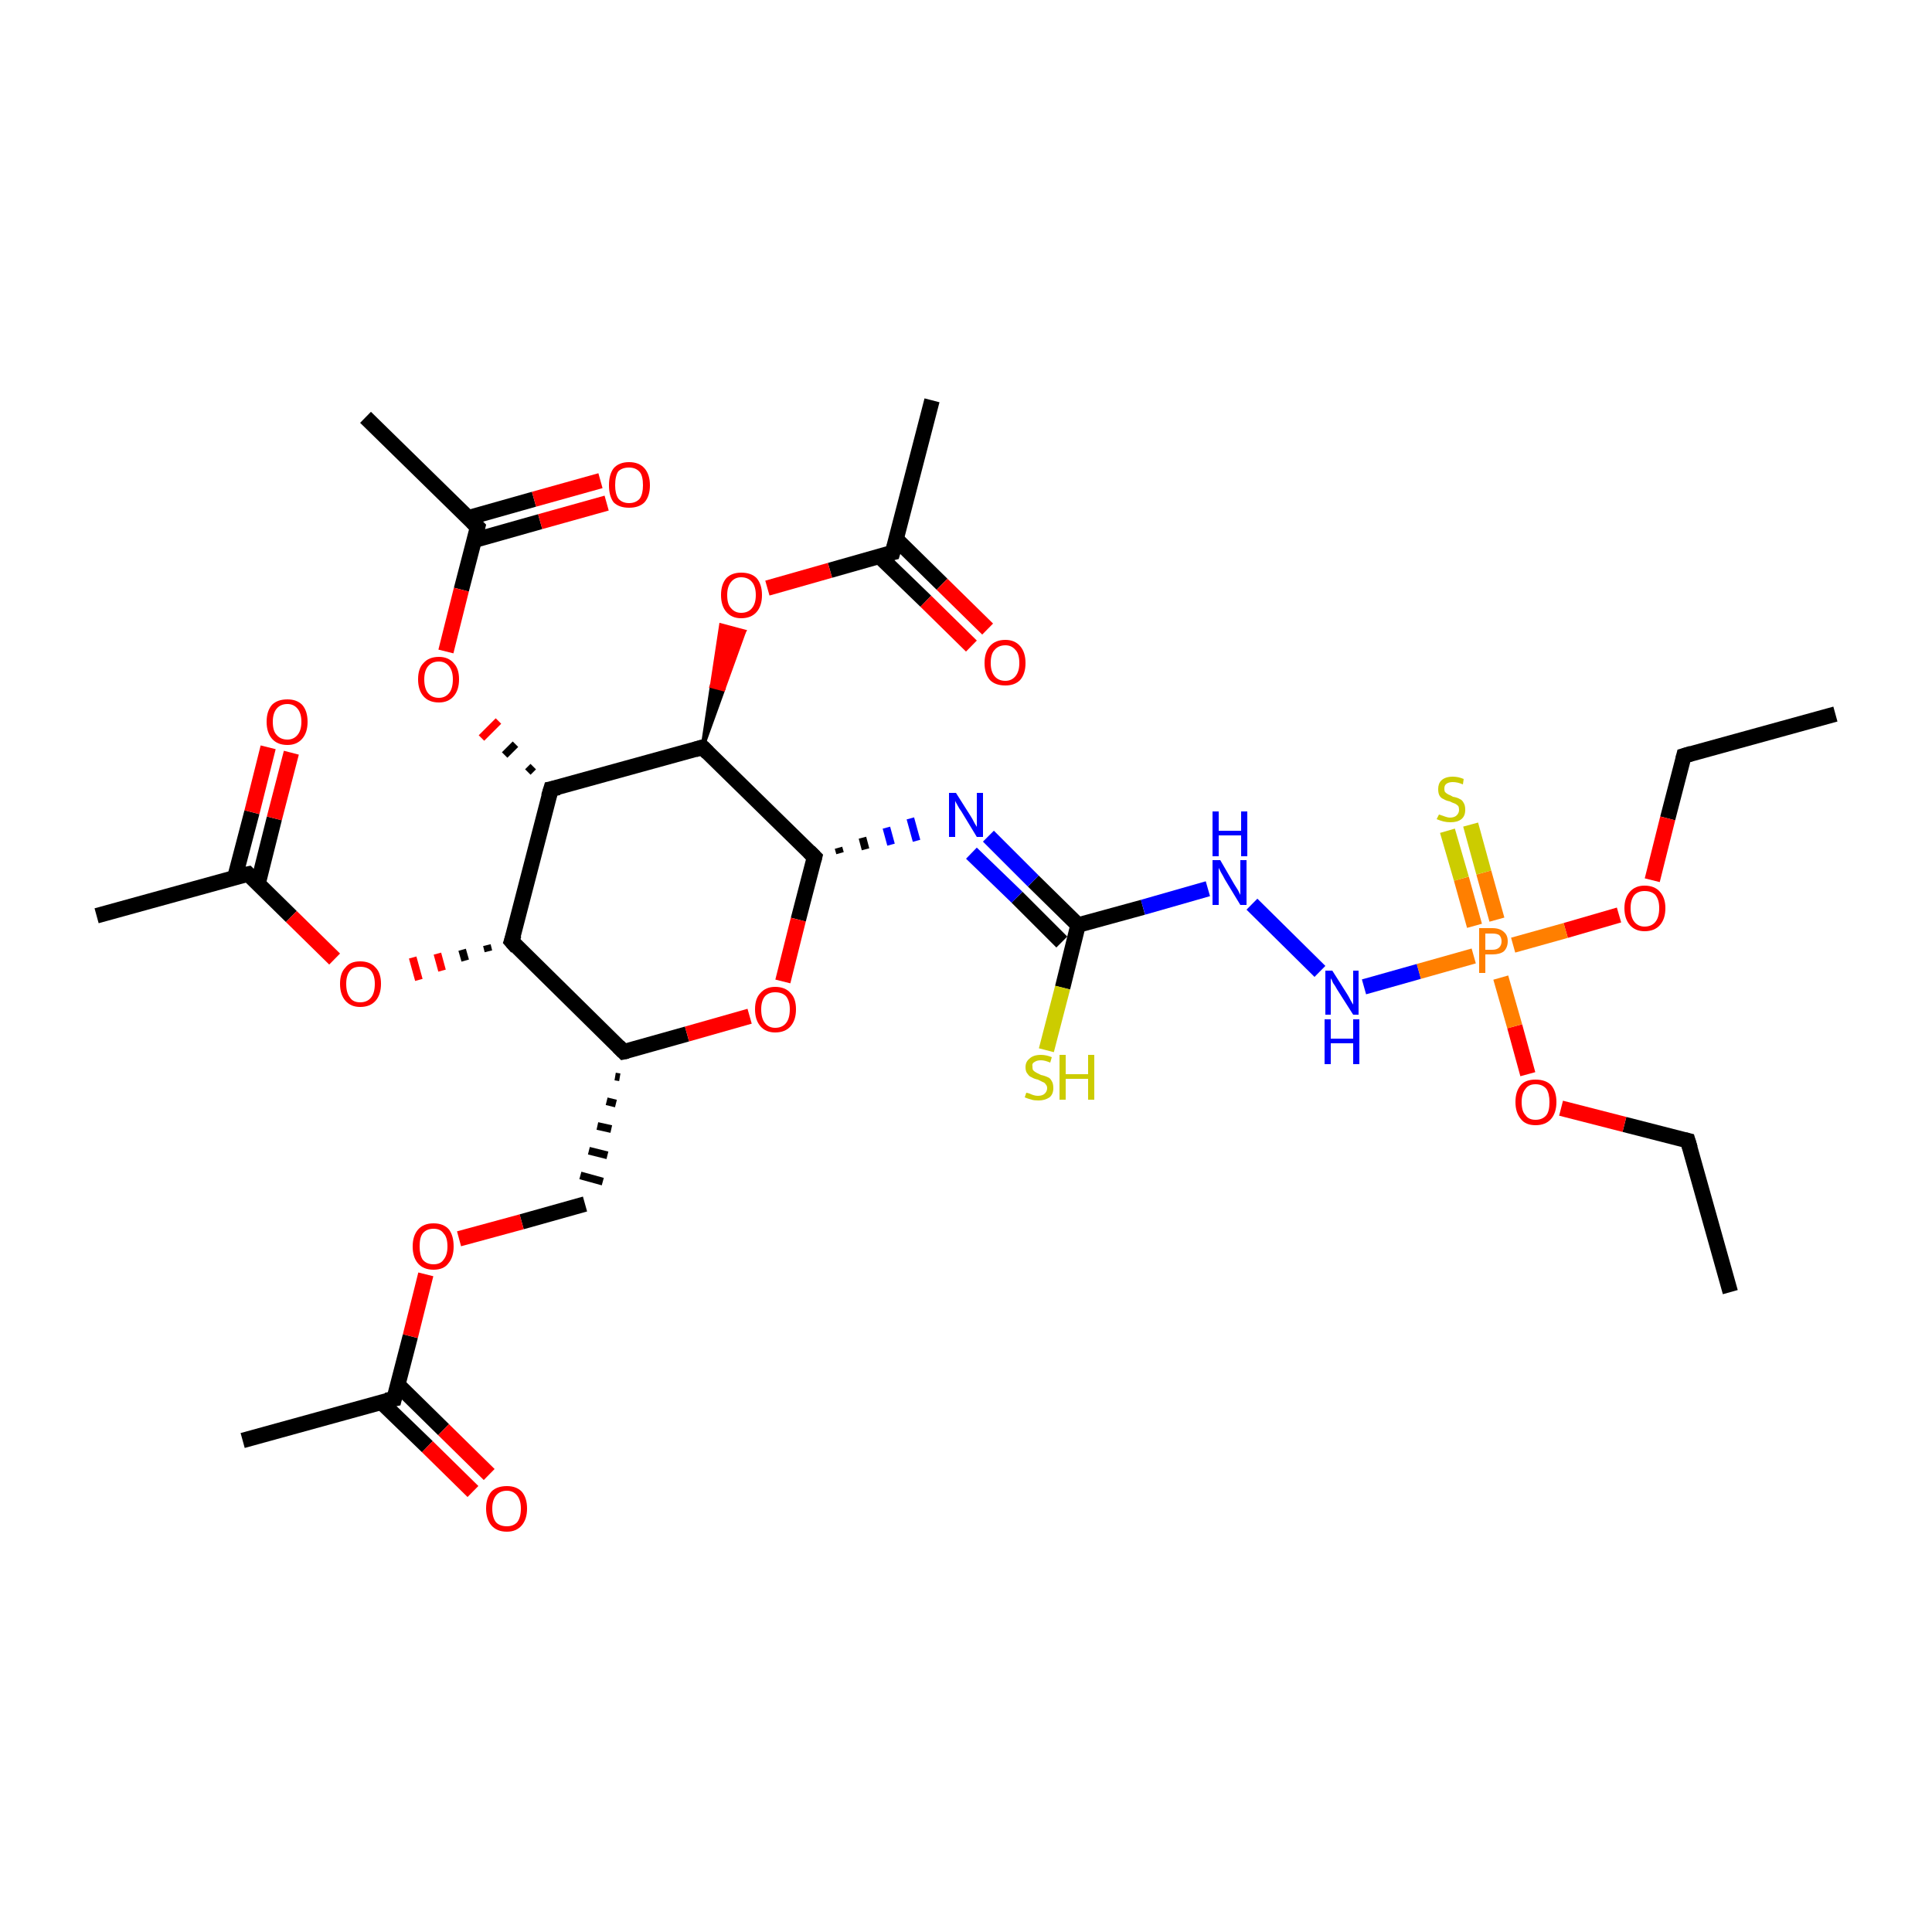 <?xml version='1.0' encoding='iso-8859-1'?>
<svg version='1.1' baseProfile='full'
              xmlns='http://www.w3.org/2000/svg'
                      xmlns:rdkit='http://www.rdkit.org/xml'
                      xmlns:xlink='http://www.w3.org/1999/xlink'
                  xml:space='preserve'
width='250px' height='250px' viewBox='0 0 250 250'>
<!-- END OF HEADER -->
<rect style='opacity:1.0;fill:#FFFFFF;stroke:none' width='250.0' height='250.0' x='0.0' y='0.0'> </rect>
<path class='bond-0 atom-0 atom-6' d='M 237.5,92.4 L 217.9,97.8' style='fill:none;fill-rule:evenodd;stroke:#000000;stroke-width:2.0px;stroke-linecap:butt;stroke-linejoin:miter;stroke-opacity:1' />
<path class='bond-1 atom-1 atom-7' d='M 223.9,167.2 L 218.4,147.6' style='fill:none;fill-rule:evenodd;stroke:#000000;stroke-width:2.0px;stroke-linecap:butt;stroke-linejoin:miter;stroke-opacity:1' />
<path class='bond-2 atom-2 atom-9' d='M 31.4,186.4 L 51.0,181.0' style='fill:none;fill-rule:evenodd;stroke:#000000;stroke-width:2.0px;stroke-linecap:butt;stroke-linejoin:miter;stroke-opacity:1' />
<path class='bond-3 atom-3 atom-10' d='M 12.5,118.5 L 32.1,113.1' style='fill:none;fill-rule:evenodd;stroke:#000000;stroke-width:2.0px;stroke-linecap:butt;stroke-linejoin:miter;stroke-opacity:1' />
<path class='bond-4 atom-4 atom-11' d='M 47.3,54.0 L 61.8,68.2' style='fill:none;fill-rule:evenodd;stroke:#000000;stroke-width:2.0px;stroke-linecap:butt;stroke-linejoin:miter;stroke-opacity:1' />
<path class='bond-5 atom-5 atom-12' d='M 120.6,51.8 L 115.5,71.5' style='fill:none;fill-rule:evenodd;stroke:#000000;stroke-width:2.0px;stroke-linecap:butt;stroke-linejoin:miter;stroke-opacity:1' />
<path class='bond-6 atom-6 atom-27' d='M 217.9,97.8 L 215.8,105.9' style='fill:none;fill-rule:evenodd;stroke:#000000;stroke-width:2.0px;stroke-linecap:butt;stroke-linejoin:miter;stroke-opacity:1' />
<path class='bond-6 atom-6 atom-27' d='M 215.8,105.9 L 213.8,113.9' style='fill:none;fill-rule:evenodd;stroke:#FF0000;stroke-width:2.0px;stroke-linecap:butt;stroke-linejoin:miter;stroke-opacity:1' />
<path class='bond-7 atom-7 atom-28' d='M 218.4,147.6 L 210.2,145.5' style='fill:none;fill-rule:evenodd;stroke:#000000;stroke-width:2.0px;stroke-linecap:butt;stroke-linejoin:miter;stroke-opacity:1' />
<path class='bond-7 atom-7 atom-28' d='M 210.2,145.5 L 202.0,143.4' style='fill:none;fill-rule:evenodd;stroke:#FF0000;stroke-width:2.0px;stroke-linecap:butt;stroke-linejoin:miter;stroke-opacity:1' />
<path class='bond-8 atom-13 atom-8' d='M 79.6,139.3 L 80.2,139.4' style='fill:none;fill-rule:evenodd;stroke:#000000;stroke-width:1.0px;stroke-linecap:butt;stroke-linejoin:miter;stroke-opacity:1' />
<path class='bond-8 atom-13 atom-8' d='M 78.5,142.5 L 79.7,142.8' style='fill:none;fill-rule:evenodd;stroke:#000000;stroke-width:1.0px;stroke-linecap:butt;stroke-linejoin:miter;stroke-opacity:1' />
<path class='bond-8 atom-13 atom-8' d='M 77.3,145.7 L 79.1,146.1' style='fill:none;fill-rule:evenodd;stroke:#000000;stroke-width:1.0px;stroke-linecap:butt;stroke-linejoin:miter;stroke-opacity:1' />
<path class='bond-8 atom-13 atom-8' d='M 76.2,148.9 L 78.6,149.5' style='fill:none;fill-rule:evenodd;stroke:#000000;stroke-width:1.0px;stroke-linecap:butt;stroke-linejoin:miter;stroke-opacity:1' />
<path class='bond-8 atom-13 atom-8' d='M 75.1,152.1 L 78.0,152.9' style='fill:none;fill-rule:evenodd;stroke:#000000;stroke-width:1.0px;stroke-linecap:butt;stroke-linejoin:miter;stroke-opacity:1' />
<path class='bond-9 atom-8 atom-26' d='M 75.7,155.8 L 67.5,158.1' style='fill:none;fill-rule:evenodd;stroke:#000000;stroke-width:2.0px;stroke-linecap:butt;stroke-linejoin:miter;stroke-opacity:1' />
<path class='bond-9 atom-8 atom-26' d='M 67.5,158.1 L 59.4,160.3' style='fill:none;fill-rule:evenodd;stroke:#FF0000;stroke-width:2.0px;stroke-linecap:butt;stroke-linejoin:miter;stroke-opacity:1' />
<path class='bond-10 atom-9 atom-22' d='M 49.3,181.4 L 55.3,187.2' style='fill:none;fill-rule:evenodd;stroke:#000000;stroke-width:2.0px;stroke-linecap:butt;stroke-linejoin:miter;stroke-opacity:1' />
<path class='bond-10 atom-9 atom-22' d='M 55.3,187.2 L 61.2,193.0' style='fill:none;fill-rule:evenodd;stroke:#FF0000;stroke-width:2.0px;stroke-linecap:butt;stroke-linejoin:miter;stroke-opacity:1' />
<path class='bond-10 atom-9 atom-22' d='M 51.5,179.2 L 57.4,185.0' style='fill:none;fill-rule:evenodd;stroke:#000000;stroke-width:2.0px;stroke-linecap:butt;stroke-linejoin:miter;stroke-opacity:1' />
<path class='bond-10 atom-9 atom-22' d='M 57.4,185.0 L 63.3,190.8' style='fill:none;fill-rule:evenodd;stroke:#FF0000;stroke-width:2.0px;stroke-linecap:butt;stroke-linejoin:miter;stroke-opacity:1' />
<path class='bond-11 atom-9 atom-26' d='M 51.0,181.0 L 53.1,172.9' style='fill:none;fill-rule:evenodd;stroke:#000000;stroke-width:2.0px;stroke-linecap:butt;stroke-linejoin:miter;stroke-opacity:1' />
<path class='bond-11 atom-9 atom-26' d='M 53.1,172.9 L 55.1,164.9' style='fill:none;fill-rule:evenodd;stroke:#FF0000;stroke-width:2.0px;stroke-linecap:butt;stroke-linejoin:miter;stroke-opacity:1' />
<path class='bond-12 atom-10 atom-23' d='M 33.4,114.3 L 35.5,105.9' style='fill:none;fill-rule:evenodd;stroke:#000000;stroke-width:2.0px;stroke-linecap:butt;stroke-linejoin:miter;stroke-opacity:1' />
<path class='bond-12 atom-10 atom-23' d='M 35.5,105.9 L 37.7,97.4' style='fill:none;fill-rule:evenodd;stroke:#FF0000;stroke-width:2.0px;stroke-linecap:butt;stroke-linejoin:miter;stroke-opacity:1' />
<path class='bond-12 atom-10 atom-23' d='M 30.4,113.5 L 32.6,105.1' style='fill:none;fill-rule:evenodd;stroke:#000000;stroke-width:2.0px;stroke-linecap:butt;stroke-linejoin:miter;stroke-opacity:1' />
<path class='bond-12 atom-10 atom-23' d='M 32.6,105.1 L 34.7,96.7' style='fill:none;fill-rule:evenodd;stroke:#FF0000;stroke-width:2.0px;stroke-linecap:butt;stroke-linejoin:miter;stroke-opacity:1' />
<path class='bond-13 atom-10 atom-29' d='M 32.1,113.1 L 37.7,118.6' style='fill:none;fill-rule:evenodd;stroke:#000000;stroke-width:2.0px;stroke-linecap:butt;stroke-linejoin:miter;stroke-opacity:1' />
<path class='bond-13 atom-10 atom-29' d='M 37.7,118.6 L 43.3,124.1' style='fill:none;fill-rule:evenodd;stroke:#FF0000;stroke-width:2.0px;stroke-linecap:butt;stroke-linejoin:miter;stroke-opacity:1' />
<path class='bond-14 atom-11 atom-24' d='M 61.4,69.9 L 69.9,67.5' style='fill:none;fill-rule:evenodd;stroke:#000000;stroke-width:2.0px;stroke-linecap:butt;stroke-linejoin:miter;stroke-opacity:1' />
<path class='bond-14 atom-11 atom-24' d='M 69.9,67.5 L 78.5,65.1' style='fill:none;fill-rule:evenodd;stroke:#FF0000;stroke-width:2.0px;stroke-linecap:butt;stroke-linejoin:miter;stroke-opacity:1' />
<path class='bond-14 atom-11 atom-24' d='M 60.6,67.0 L 69.1,64.6' style='fill:none;fill-rule:evenodd;stroke:#000000;stroke-width:2.0px;stroke-linecap:butt;stroke-linejoin:miter;stroke-opacity:1' />
<path class='bond-14 atom-11 atom-24' d='M 69.1,64.6 L 77.7,62.2' style='fill:none;fill-rule:evenodd;stroke:#FF0000;stroke-width:2.0px;stroke-linecap:butt;stroke-linejoin:miter;stroke-opacity:1' />
<path class='bond-15 atom-11 atom-30' d='M 61.8,68.2 L 59.7,76.3' style='fill:none;fill-rule:evenodd;stroke:#000000;stroke-width:2.0px;stroke-linecap:butt;stroke-linejoin:miter;stroke-opacity:1' />
<path class='bond-15 atom-11 atom-30' d='M 59.7,76.3 L 57.7,84.3' style='fill:none;fill-rule:evenodd;stroke:#FF0000;stroke-width:2.0px;stroke-linecap:butt;stroke-linejoin:miter;stroke-opacity:1' />
<path class='bond-16 atom-12 atom-25' d='M 113.8,72.0 L 119.8,77.8' style='fill:none;fill-rule:evenodd;stroke:#000000;stroke-width:2.0px;stroke-linecap:butt;stroke-linejoin:miter;stroke-opacity:1' />
<path class='bond-16 atom-12 atom-25' d='M 119.8,77.8 L 125.7,83.6' style='fill:none;fill-rule:evenodd;stroke:#FF0000;stroke-width:2.0px;stroke-linecap:butt;stroke-linejoin:miter;stroke-opacity:1' />
<path class='bond-16 atom-12 atom-25' d='M 116.0,69.8 L 121.9,75.6' style='fill:none;fill-rule:evenodd;stroke:#000000;stroke-width:2.0px;stroke-linecap:butt;stroke-linejoin:miter;stroke-opacity:1' />
<path class='bond-16 atom-12 atom-25' d='M 121.9,75.6 L 127.8,81.4' style='fill:none;fill-rule:evenodd;stroke:#FF0000;stroke-width:2.0px;stroke-linecap:butt;stroke-linejoin:miter;stroke-opacity:1' />
<path class='bond-17 atom-12 atom-31' d='M 115.5,71.5 L 107.4,73.8' style='fill:none;fill-rule:evenodd;stroke:#000000;stroke-width:2.0px;stroke-linecap:butt;stroke-linejoin:miter;stroke-opacity:1' />
<path class='bond-17 atom-12 atom-31' d='M 107.4,73.8 L 99.3,76.1' style='fill:none;fill-rule:evenodd;stroke:#FF0000;stroke-width:2.0px;stroke-linecap:butt;stroke-linejoin:miter;stroke-opacity:1' />
<path class='bond-18 atom-13 atom-14' d='M 80.7,136.1 L 66.2,121.8' style='fill:none;fill-rule:evenodd;stroke:#000000;stroke-width:2.0px;stroke-linecap:butt;stroke-linejoin:miter;stroke-opacity:1' />
<path class='bond-19 atom-13 atom-32' d='M 80.7,136.1 L 88.9,133.8' style='fill:none;fill-rule:evenodd;stroke:#000000;stroke-width:2.0px;stroke-linecap:butt;stroke-linejoin:miter;stroke-opacity:1' />
<path class='bond-19 atom-13 atom-32' d='M 88.9,133.8 L 97.0,131.5' style='fill:none;fill-rule:evenodd;stroke:#FF0000;stroke-width:2.0px;stroke-linecap:butt;stroke-linejoin:miter;stroke-opacity:1' />
<path class='bond-20 atom-14 atom-15' d='M 66.2,121.8 L 71.3,102.1' style='fill:none;fill-rule:evenodd;stroke:#000000;stroke-width:2.0px;stroke-linecap:butt;stroke-linejoin:miter;stroke-opacity:1' />
<path class='bond-21 atom-14 atom-29' d='M 63.0,122.3 L 63.2,123.1' style='fill:none;fill-rule:evenodd;stroke:#000000;stroke-width:1.0px;stroke-linecap:butt;stroke-linejoin:miter;stroke-opacity:1' />
<path class='bond-21 atom-14 atom-29' d='M 59.8,122.9 L 60.2,124.3' style='fill:none;fill-rule:evenodd;stroke:#000000;stroke-width:1.0px;stroke-linecap:butt;stroke-linejoin:miter;stroke-opacity:1' />
<path class='bond-21 atom-14 atom-29' d='M 56.6,123.4 L 57.2,125.6' style='fill:none;fill-rule:evenodd;stroke:#FF0000;stroke-width:1.0px;stroke-linecap:butt;stroke-linejoin:miter;stroke-opacity:1' />
<path class='bond-21 atom-14 atom-29' d='M 53.4,123.9 L 54.2,126.8' style='fill:none;fill-rule:evenodd;stroke:#FF0000;stroke-width:1.0px;stroke-linecap:butt;stroke-linejoin:miter;stroke-opacity:1' />
<path class='bond-22 atom-15 atom-16' d='M 71.3,102.1 L 90.9,96.7' style='fill:none;fill-rule:evenodd;stroke:#000000;stroke-width:2.0px;stroke-linecap:butt;stroke-linejoin:miter;stroke-opacity:1' />
<path class='bond-23 atom-15 atom-30' d='M 69.0,99.2 L 68.3,99.9' style='fill:none;fill-rule:evenodd;stroke:#000000;stroke-width:1.0px;stroke-linecap:butt;stroke-linejoin:miter;stroke-opacity:1' />
<path class='bond-23 atom-15 atom-30' d='M 66.7,96.3 L 65.3,97.7' style='fill:none;fill-rule:evenodd;stroke:#000000;stroke-width:1.0px;stroke-linecap:butt;stroke-linejoin:miter;stroke-opacity:1' />
<path class='bond-23 atom-15 atom-30' d='M 64.5,93.3 L 62.3,95.5' style='fill:none;fill-rule:evenodd;stroke:#FF0000;stroke-width:1.0px;stroke-linecap:butt;stroke-linejoin:miter;stroke-opacity:1' />
<path class='bond-24 atom-16 atom-17' d='M 90.9,96.7 L 105.4,110.9' style='fill:none;fill-rule:evenodd;stroke:#000000;stroke-width:2.0px;stroke-linecap:butt;stroke-linejoin:miter;stroke-opacity:1' />
<path class='bond-25 atom-16 atom-31' d='M 90.9,96.7 L 92.1,88.8 L 93.6,89.2 Z' style='fill:#000000;fill-rule:evenodd;fill-opacity:1;stroke:#000000;stroke-width:0.5px;stroke-linecap:butt;stroke-linejoin:miter;stroke-opacity:1;' />
<path class='bond-25 atom-16 atom-31' d='M 92.1,88.8 L 96.3,81.7 L 93.3,80.9 Z' style='fill:#FF0000;fill-rule:evenodd;fill-opacity:1;stroke:#FF0000;stroke-width:0.5px;stroke-linecap:butt;stroke-linejoin:miter;stroke-opacity:1;' />
<path class='bond-25 atom-16 atom-31' d='M 92.1,88.8 L 93.6,89.2 L 96.3,81.7 Z' style='fill:#FF0000;fill-rule:evenodd;fill-opacity:1;stroke:#FF0000;stroke-width:0.5px;stroke-linecap:butt;stroke-linejoin:miter;stroke-opacity:1;' />
<path class='bond-26 atom-17 atom-19' d='M 108.7,110.4 L 108.5,109.7' style='fill:none;fill-rule:evenodd;stroke:#000000;stroke-width:1.0px;stroke-linecap:butt;stroke-linejoin:miter;stroke-opacity:1' />
<path class='bond-26 atom-17 atom-19' d='M 112.0,109.9 L 111.6,108.4' style='fill:none;fill-rule:evenodd;stroke:#000000;stroke-width:1.0px;stroke-linecap:butt;stroke-linejoin:miter;stroke-opacity:1' />
<path class='bond-26 atom-17 atom-19' d='M 115.3,109.3 L 114.7,107.1' style='fill:none;fill-rule:evenodd;stroke:#0000FF;stroke-width:1.0px;stroke-linecap:butt;stroke-linejoin:miter;stroke-opacity:1' />
<path class='bond-26 atom-17 atom-19' d='M 118.6,108.8 L 117.8,105.9' style='fill:none;fill-rule:evenodd;stroke:#0000FF;stroke-width:1.0px;stroke-linecap:butt;stroke-linejoin:miter;stroke-opacity:1' />
<path class='bond-27 atom-17 atom-32' d='M 105.4,110.9 L 103.3,119.0' style='fill:none;fill-rule:evenodd;stroke:#000000;stroke-width:2.0px;stroke-linecap:butt;stroke-linejoin:miter;stroke-opacity:1' />
<path class='bond-27 atom-17 atom-32' d='M 103.3,119.0 L 101.3,127.0' style='fill:none;fill-rule:evenodd;stroke:#FF0000;stroke-width:2.0px;stroke-linecap:butt;stroke-linejoin:miter;stroke-opacity:1' />
<path class='bond-28 atom-18 atom-19' d='M 139.5,119.7 L 133.7,114.0' style='fill:none;fill-rule:evenodd;stroke:#000000;stroke-width:2.0px;stroke-linecap:butt;stroke-linejoin:miter;stroke-opacity:1' />
<path class='bond-28 atom-18 atom-19' d='M 133.7,114.0 L 127.9,108.2' style='fill:none;fill-rule:evenodd;stroke:#0000FF;stroke-width:2.0px;stroke-linecap:butt;stroke-linejoin:miter;stroke-opacity:1' />
<path class='bond-28 atom-18 atom-19' d='M 137.4,121.9 L 131.6,116.1' style='fill:none;fill-rule:evenodd;stroke:#000000;stroke-width:2.0px;stroke-linecap:butt;stroke-linejoin:miter;stroke-opacity:1' />
<path class='bond-28 atom-18 atom-19' d='M 131.6,116.1 L 125.7,110.4' style='fill:none;fill-rule:evenodd;stroke:#0000FF;stroke-width:2.0px;stroke-linecap:butt;stroke-linejoin:miter;stroke-opacity:1' />
<path class='bond-29 atom-18 atom-20' d='M 139.5,119.7 L 147.9,117.4' style='fill:none;fill-rule:evenodd;stroke:#000000;stroke-width:2.0px;stroke-linecap:butt;stroke-linejoin:miter;stroke-opacity:1' />
<path class='bond-29 atom-18 atom-20' d='M 147.9,117.4 L 156.3,115.0' style='fill:none;fill-rule:evenodd;stroke:#0000FF;stroke-width:2.0px;stroke-linecap:butt;stroke-linejoin:miter;stroke-opacity:1' />
<path class='bond-30 atom-18 atom-34' d='M 139.5,119.7 L 137.5,127.8' style='fill:none;fill-rule:evenodd;stroke:#000000;stroke-width:2.0px;stroke-linecap:butt;stroke-linejoin:miter;stroke-opacity:1' />
<path class='bond-30 atom-18 atom-34' d='M 137.5,127.8 L 135.4,135.9' style='fill:none;fill-rule:evenodd;stroke:#CCCC00;stroke-width:2.0px;stroke-linecap:butt;stroke-linejoin:miter;stroke-opacity:1' />
<path class='bond-31 atom-20 atom-21' d='M 162.0,117.0 L 170.8,125.7' style='fill:none;fill-rule:evenodd;stroke:#0000FF;stroke-width:2.0px;stroke-linecap:butt;stroke-linejoin:miter;stroke-opacity:1' />
<path class='bond-32 atom-21 atom-33' d='M 176.5,127.7 L 183.6,125.7' style='fill:none;fill-rule:evenodd;stroke:#0000FF;stroke-width:2.0px;stroke-linecap:butt;stroke-linejoin:miter;stroke-opacity:1' />
<path class='bond-32 atom-21 atom-33' d='M 183.6,125.7 L 190.7,123.7' style='fill:none;fill-rule:evenodd;stroke:#FF7F00;stroke-width:2.0px;stroke-linecap:butt;stroke-linejoin:miter;stroke-opacity:1' />
<path class='bond-33 atom-27 atom-33' d='M 209.5,118.4 L 202.6,120.4' style='fill:none;fill-rule:evenodd;stroke:#FF0000;stroke-width:2.0px;stroke-linecap:butt;stroke-linejoin:miter;stroke-opacity:1' />
<path class='bond-33 atom-27 atom-33' d='M 202.6,120.4 L 195.8,122.3' style='fill:none;fill-rule:evenodd;stroke:#FF7F00;stroke-width:2.0px;stroke-linecap:butt;stroke-linejoin:miter;stroke-opacity:1' />
<path class='bond-34 atom-28 atom-33' d='M 197.7,139.0 L 196.0,132.8' style='fill:none;fill-rule:evenodd;stroke:#FF0000;stroke-width:2.0px;stroke-linecap:butt;stroke-linejoin:miter;stroke-opacity:1' />
<path class='bond-34 atom-28 atom-33' d='M 196.0,132.8 L 194.2,126.5' style='fill:none;fill-rule:evenodd;stroke:#FF7F00;stroke-width:2.0px;stroke-linecap:butt;stroke-linejoin:miter;stroke-opacity:1' />
<path class='bond-35 atom-33 atom-35' d='M 193.7,119.0 L 192.0,112.9' style='fill:none;fill-rule:evenodd;stroke:#FF7F00;stroke-width:2.0px;stroke-linecap:butt;stroke-linejoin:miter;stroke-opacity:1' />
<path class='bond-35 atom-33 atom-35' d='M 192.0,112.9 L 190.3,106.7' style='fill:none;fill-rule:evenodd;stroke:#CCCC00;stroke-width:2.0px;stroke-linecap:butt;stroke-linejoin:miter;stroke-opacity:1' />
<path class='bond-35 atom-33 atom-35' d='M 190.8,119.8 L 189.1,113.7' style='fill:none;fill-rule:evenodd;stroke:#FF7F00;stroke-width:2.0px;stroke-linecap:butt;stroke-linejoin:miter;stroke-opacity:1' />
<path class='bond-35 atom-33 atom-35' d='M 189.1,113.7 L 187.3,107.5' style='fill:none;fill-rule:evenodd;stroke:#CCCC00;stroke-width:2.0px;stroke-linecap:butt;stroke-linejoin:miter;stroke-opacity:1' />
<path d='M 218.9,97.5 L 217.9,97.8 L 217.8,98.2' style='fill:none;stroke:#000000;stroke-width:2.0px;stroke-linecap:butt;stroke-linejoin:miter;stroke-opacity:1;' />
<path d='M 218.7,148.6 L 218.4,147.6 L 218.0,147.5' style='fill:none;stroke:#000000;stroke-width:2.0px;stroke-linecap:butt;stroke-linejoin:miter;stroke-opacity:1;' />
<path d='M 50.0,181.2 L 51.0,181.0 L 51.1,180.6' style='fill:none;stroke:#000000;stroke-width:2.0px;stroke-linecap:butt;stroke-linejoin:miter;stroke-opacity:1;' />
<path d='M 31.1,113.3 L 32.1,113.1 L 32.4,113.4' style='fill:none;stroke:#000000;stroke-width:2.0px;stroke-linecap:butt;stroke-linejoin:miter;stroke-opacity:1;' />
<path d='M 61.1,67.5 L 61.8,68.2 L 61.7,68.6' style='fill:none;stroke:#000000;stroke-width:2.0px;stroke-linecap:butt;stroke-linejoin:miter;stroke-opacity:1;' />
<path d='M 115.8,70.5 L 115.5,71.5 L 115.1,71.6' style='fill:none;stroke:#000000;stroke-width:2.0px;stroke-linecap:butt;stroke-linejoin:miter;stroke-opacity:1;' />
<path d='M 80.0,135.4 L 80.7,136.1 L 81.2,136.0' style='fill:none;stroke:#000000;stroke-width:2.0px;stroke-linecap:butt;stroke-linejoin:miter;stroke-opacity:1;' />
<path d='M 66.9,122.6 L 66.2,121.8 L 66.5,120.9' style='fill:none;stroke:#000000;stroke-width:2.0px;stroke-linecap:butt;stroke-linejoin:miter;stroke-opacity:1;' />
<path d='M 71.0,103.1 L 71.3,102.1 L 72.3,101.9' style='fill:none;stroke:#000000;stroke-width:2.0px;stroke-linecap:butt;stroke-linejoin:miter;stroke-opacity:1;' />
<path d='M 89.9,97.0 L 90.9,96.7 L 91.6,97.4' style='fill:none;stroke:#000000;stroke-width:2.0px;stroke-linecap:butt;stroke-linejoin:miter;stroke-opacity:1;' />
<path d='M 104.7,110.2 L 105.4,110.9 L 105.3,111.3' style='fill:none;stroke:#000000;stroke-width:2.0px;stroke-linecap:butt;stroke-linejoin:miter;stroke-opacity:1;' />
<path class='atom-19' d='M 123.7 102.6
L 125.6 105.6
Q 125.8 105.9, 126.1 106.5
Q 126.4 107.0, 126.4 107.0
L 126.4 102.6
L 127.2 102.6
L 127.2 108.3
L 126.4 108.3
L 124.4 105.0
Q 124.1 104.6, 123.9 104.2
Q 123.6 103.7, 123.6 103.6
L 123.6 108.3
L 122.8 108.3
L 122.8 102.6
L 123.7 102.6
' fill='#0000FF'/>
<path class='atom-20' d='M 157.9 111.3
L 159.7 114.4
Q 159.9 114.7, 160.2 115.2
Q 160.5 115.8, 160.5 115.8
L 160.5 111.3
L 161.3 111.3
L 161.3 117.1
L 160.5 117.1
L 158.5 113.8
Q 158.3 113.4, 158.0 112.9
Q 157.8 112.5, 157.7 112.3
L 157.7 117.1
L 156.9 117.1
L 156.9 111.3
L 157.9 111.3
' fill='#0000FF'/>
<path class='atom-20' d='M 156.9 105.0
L 157.7 105.0
L 157.7 107.5
L 160.6 107.5
L 160.6 105.0
L 161.4 105.0
L 161.4 110.8
L 160.6 110.8
L 160.6 108.1
L 157.7 108.1
L 157.7 110.8
L 156.9 110.8
L 156.9 105.0
' fill='#0000FF'/>
<path class='atom-21' d='M 172.4 125.6
L 174.3 128.6
Q 174.5 128.9, 174.8 129.5
Q 175.1 130.0, 175.1 130.0
L 175.1 125.6
L 175.8 125.6
L 175.8 131.3
L 175.1 131.3
L 173.0 128.0
Q 172.8 127.6, 172.5 127.2
Q 172.3 126.7, 172.2 126.6
L 172.2 131.3
L 171.5 131.3
L 171.5 125.6
L 172.4 125.6
' fill='#0000FF'/>
<path class='atom-21' d='M 171.4 131.9
L 172.2 131.9
L 172.2 134.4
L 175.1 134.4
L 175.1 131.9
L 175.9 131.9
L 175.9 137.7
L 175.1 137.7
L 175.1 135.0
L 172.2 135.0
L 172.2 137.7
L 171.4 137.7
L 171.4 131.9
' fill='#0000FF'/>
<path class='atom-22' d='M 62.9 195.2
Q 62.9 193.8, 63.6 193.0
Q 64.3 192.3, 65.6 192.3
Q 66.8 192.3, 67.5 193.0
Q 68.2 193.8, 68.2 195.2
Q 68.2 196.6, 67.5 197.4
Q 66.8 198.2, 65.6 198.2
Q 64.3 198.2, 63.6 197.4
Q 62.9 196.6, 62.9 195.2
M 65.6 197.5
Q 66.4 197.5, 66.9 197.0
Q 67.4 196.4, 67.4 195.2
Q 67.4 194.1, 66.9 193.5
Q 66.4 192.9, 65.6 192.9
Q 64.7 192.9, 64.2 193.5
Q 63.7 194.1, 63.7 195.2
Q 63.7 196.4, 64.2 197.0
Q 64.7 197.5, 65.6 197.5
' fill='#FF0000'/>
<path class='atom-23' d='M 34.5 93.4
Q 34.5 92.0, 35.2 91.2
Q 35.9 90.5, 37.2 90.5
Q 38.4 90.5, 39.1 91.2
Q 39.8 92.0, 39.8 93.4
Q 39.8 94.8, 39.1 95.6
Q 38.4 96.4, 37.2 96.4
Q 35.9 96.4, 35.2 95.6
Q 34.5 94.8, 34.5 93.4
M 37.2 95.7
Q 38.0 95.7, 38.5 95.1
Q 39.0 94.5, 39.0 93.4
Q 39.0 92.3, 38.5 91.7
Q 38.0 91.1, 37.2 91.1
Q 36.3 91.1, 35.8 91.7
Q 35.3 92.3, 35.3 93.4
Q 35.3 94.6, 35.8 95.1
Q 36.3 95.7, 37.2 95.7
' fill='#FF0000'/>
<path class='atom-24' d='M 78.8 62.8
Q 78.8 61.4, 79.4 60.6
Q 80.1 59.8, 81.4 59.8
Q 82.7 59.8, 83.4 60.6
Q 84.1 61.4, 84.1 62.8
Q 84.1 64.2, 83.4 65.0
Q 82.7 65.7, 81.4 65.7
Q 80.1 65.7, 79.4 65.0
Q 78.8 64.2, 78.8 62.8
M 81.4 65.1
Q 82.3 65.1, 82.8 64.5
Q 83.2 63.9, 83.2 62.8
Q 83.2 61.6, 82.8 61.1
Q 82.3 60.5, 81.4 60.5
Q 80.5 60.5, 80.0 61.0
Q 79.6 61.6, 79.6 62.8
Q 79.6 63.9, 80.0 64.5
Q 80.5 65.1, 81.4 65.1
' fill='#FF0000'/>
<path class='atom-25' d='M 127.4 85.8
Q 127.4 84.4, 128.1 83.6
Q 128.8 82.8, 130.1 82.8
Q 131.3 82.8, 132.0 83.6
Q 132.7 84.4, 132.7 85.8
Q 132.7 87.2, 132.0 88.0
Q 131.3 88.7, 130.1 88.7
Q 128.8 88.7, 128.1 88.0
Q 127.4 87.2, 127.4 85.8
M 130.1 88.1
Q 130.9 88.1, 131.4 87.5
Q 131.9 86.9, 131.9 85.8
Q 131.9 84.6, 131.4 84.1
Q 130.9 83.5, 130.1 83.5
Q 129.2 83.5, 128.7 84.1
Q 128.2 84.6, 128.2 85.8
Q 128.2 86.9, 128.7 87.5
Q 129.2 88.1, 130.1 88.1
' fill='#FF0000'/>
<path class='atom-26' d='M 53.4 161.3
Q 53.4 159.9, 54.1 159.1
Q 54.8 158.3, 56.1 158.3
Q 57.4 158.3, 58.1 159.1
Q 58.7 159.9, 58.7 161.3
Q 58.7 162.7, 58.0 163.5
Q 57.4 164.3, 56.1 164.3
Q 54.8 164.3, 54.1 163.5
Q 53.4 162.7, 53.4 161.3
M 56.1 163.6
Q 57.0 163.6, 57.4 163.0
Q 57.9 162.4, 57.9 161.3
Q 57.9 160.1, 57.4 159.6
Q 57.0 159.0, 56.1 159.0
Q 55.2 159.0, 54.7 159.6
Q 54.3 160.1, 54.3 161.3
Q 54.3 162.4, 54.7 163.0
Q 55.2 163.6, 56.1 163.6
' fill='#FF0000'/>
<path class='atom-27' d='M 210.2 117.5
Q 210.2 116.2, 210.9 115.4
Q 211.6 114.6, 212.8 114.6
Q 214.1 114.6, 214.8 115.4
Q 215.5 116.2, 215.5 117.5
Q 215.5 118.9, 214.8 119.7
Q 214.1 120.5, 212.8 120.5
Q 211.6 120.5, 210.9 119.7
Q 210.2 118.9, 210.2 117.5
M 212.8 119.9
Q 213.7 119.9, 214.2 119.3
Q 214.7 118.7, 214.7 117.5
Q 214.7 116.4, 214.2 115.8
Q 213.7 115.3, 212.8 115.3
Q 212.0 115.3, 211.5 115.8
Q 211.0 116.4, 211.0 117.5
Q 211.0 118.7, 211.5 119.3
Q 212.0 119.9, 212.8 119.9
' fill='#FF0000'/>
<path class='atom-28' d='M 196.1 142.6
Q 196.1 141.2, 196.8 140.4
Q 197.4 139.7, 198.7 139.7
Q 200.0 139.7, 200.7 140.4
Q 201.4 141.2, 201.4 142.6
Q 201.4 144.0, 200.7 144.8
Q 200.0 145.6, 198.7 145.6
Q 197.4 145.6, 196.8 144.8
Q 196.1 144.0, 196.1 142.6
M 198.7 144.9
Q 199.6 144.9, 200.1 144.3
Q 200.5 143.8, 200.5 142.6
Q 200.5 141.5, 200.1 140.9
Q 199.6 140.3, 198.7 140.3
Q 197.8 140.3, 197.4 140.9
Q 196.9 141.5, 196.9 142.6
Q 196.9 143.8, 197.4 144.3
Q 197.8 144.9, 198.7 144.9
' fill='#FF0000'/>
<path class='atom-29' d='M 44.0 127.3
Q 44.0 125.9, 44.7 125.2
Q 45.3 124.4, 46.6 124.4
Q 47.9 124.4, 48.6 125.2
Q 49.3 125.9, 49.3 127.3
Q 49.3 128.7, 48.6 129.5
Q 47.9 130.3, 46.6 130.3
Q 45.4 130.3, 44.7 129.5
Q 44.0 128.7, 44.0 127.3
M 46.6 129.7
Q 47.5 129.7, 48.0 129.1
Q 48.5 128.5, 48.5 127.3
Q 48.5 126.2, 48.0 125.6
Q 47.5 125.1, 46.6 125.1
Q 45.7 125.1, 45.3 125.6
Q 44.8 126.2, 44.8 127.3
Q 44.8 128.5, 45.3 129.1
Q 45.7 129.7, 46.6 129.7
' fill='#FF0000'/>
<path class='atom-30' d='M 54.1 87.9
Q 54.1 86.5, 54.8 85.8
Q 55.5 85.0, 56.8 85.0
Q 58.0 85.0, 58.7 85.8
Q 59.4 86.5, 59.4 87.9
Q 59.4 89.3, 58.7 90.1
Q 58.0 90.9, 56.8 90.9
Q 55.5 90.9, 54.8 90.1
Q 54.1 89.3, 54.1 87.9
M 56.8 90.3
Q 57.6 90.3, 58.1 89.7
Q 58.6 89.1, 58.6 87.9
Q 58.6 86.8, 58.1 86.2
Q 57.6 85.6, 56.8 85.6
Q 55.9 85.6, 55.4 86.2
Q 54.9 86.8, 54.9 87.9
Q 54.9 89.1, 55.4 89.7
Q 55.9 90.3, 56.8 90.3
' fill='#FF0000'/>
<path class='atom-31' d='M 93.3 77.0
Q 93.3 75.6, 94.0 74.8
Q 94.7 74.1, 95.9 74.1
Q 97.2 74.1, 97.9 74.8
Q 98.6 75.6, 98.6 77.0
Q 98.6 78.4, 97.9 79.2
Q 97.2 80.0, 95.9 80.0
Q 94.7 80.0, 94.0 79.2
Q 93.3 78.4, 93.3 77.0
M 95.9 79.3
Q 96.8 79.3, 97.3 78.7
Q 97.8 78.1, 97.8 77.0
Q 97.8 75.9, 97.3 75.3
Q 96.8 74.7, 95.9 74.7
Q 95.1 74.7, 94.6 75.3
Q 94.1 75.9, 94.1 77.0
Q 94.1 78.2, 94.6 78.7
Q 95.1 79.3, 95.9 79.3
' fill='#FF0000'/>
<path class='atom-32' d='M 97.7 130.6
Q 97.7 129.2, 98.4 128.5
Q 99.1 127.7, 100.3 127.7
Q 101.6 127.7, 102.3 128.5
Q 103.0 129.2, 103.0 130.6
Q 103.0 132.0, 102.3 132.8
Q 101.6 133.6, 100.3 133.6
Q 99.1 133.6, 98.4 132.8
Q 97.7 132.0, 97.7 130.6
M 100.3 133.0
Q 101.2 133.0, 101.7 132.4
Q 102.2 131.8, 102.2 130.6
Q 102.2 129.5, 101.7 128.9
Q 101.2 128.4, 100.3 128.4
Q 99.5 128.4, 99.0 128.9
Q 98.5 129.5, 98.5 130.6
Q 98.5 131.8, 99.0 132.4
Q 99.5 133.0, 100.3 133.0
' fill='#FF0000'/>
<path class='atom-33' d='M 193.1 120.1
Q 194.1 120.1, 194.6 120.6
Q 195.1 121.0, 195.1 121.8
Q 195.1 122.6, 194.6 123.1
Q 194.1 123.5, 193.1 123.5
L 192.2 123.5
L 192.2 125.9
L 191.4 125.9
L 191.4 120.1
L 193.1 120.1
M 193.1 122.9
Q 193.7 122.9, 194.0 122.6
Q 194.3 122.3, 194.3 121.8
Q 194.3 121.3, 194.0 121.0
Q 193.7 120.8, 193.1 120.8
L 192.2 120.8
L 192.2 122.9
L 193.1 122.9
' fill='#FF7F00'/>
<path class='atom-34' d='M 132.8 141.4
Q 132.9 141.4, 133.2 141.5
Q 133.4 141.6, 133.7 141.7
Q 134.0 141.8, 134.3 141.8
Q 134.9 141.8, 135.2 141.5
Q 135.5 141.2, 135.5 140.8
Q 135.5 140.5, 135.3 140.3
Q 135.2 140.1, 134.9 140.0
Q 134.7 139.9, 134.3 139.7
Q 133.8 139.6, 133.5 139.4
Q 133.2 139.3, 133.0 139.0
Q 132.7 138.7, 132.7 138.1
Q 132.7 137.4, 133.2 137.0
Q 133.7 136.5, 134.7 136.5
Q 135.4 136.5, 136.1 136.8
L 135.9 137.5
Q 135.2 137.2, 134.7 137.2
Q 134.2 137.2, 133.9 137.4
Q 133.5 137.6, 133.6 138.0
Q 133.6 138.4, 133.7 138.5
Q 133.9 138.7, 134.1 138.8
Q 134.3 138.9, 134.7 139.1
Q 135.2 139.2, 135.6 139.4
Q 135.9 139.5, 136.1 139.9
Q 136.3 140.2, 136.3 140.8
Q 136.3 141.6, 135.8 142.0
Q 135.2 142.4, 134.4 142.4
Q 133.8 142.4, 133.5 142.3
Q 133.1 142.2, 132.6 142.0
L 132.8 141.4
' fill='#CCCC00'/>
<path class='atom-34' d='M 137.1 136.5
L 137.9 136.5
L 137.9 139.0
L 140.8 139.0
L 140.8 136.5
L 141.6 136.5
L 141.6 142.3
L 140.8 142.3
L 140.8 139.6
L 137.9 139.6
L 137.9 142.3
L 137.1 142.3
L 137.1 136.5
' fill='#CCCC00'/>
<path class='atom-35' d='M 186.2 105.4
Q 186.2 105.4, 186.5 105.5
Q 186.8 105.6, 187.1 105.7
Q 187.4 105.8, 187.6 105.8
Q 188.2 105.8, 188.5 105.5
Q 188.8 105.2, 188.8 104.8
Q 188.8 104.5, 188.7 104.3
Q 188.5 104.1, 188.3 104.0
Q 188.0 103.9, 187.6 103.7
Q 187.1 103.6, 186.8 103.4
Q 186.5 103.3, 186.3 103.0
Q 186.1 102.7, 186.1 102.1
Q 186.1 101.4, 186.5 101.0
Q 187.0 100.5, 188.0 100.5
Q 188.7 100.5, 189.4 100.8
L 189.3 101.5
Q 188.6 101.2, 188.0 101.2
Q 187.5 101.2, 187.2 101.4
Q 186.9 101.6, 186.9 102.0
Q 186.9 102.4, 187.0 102.5
Q 187.2 102.7, 187.4 102.8
Q 187.7 102.9, 188.0 103.1
Q 188.6 103.2, 188.9 103.4
Q 189.2 103.5, 189.4 103.9
Q 189.6 104.2, 189.6 104.8
Q 189.6 105.6, 189.1 106.0
Q 188.6 106.4, 187.7 106.4
Q 187.2 106.4, 186.8 106.3
Q 186.4 106.2, 185.9 106.0
L 186.2 105.4
' fill='#CCCC00'/>
</svg>
